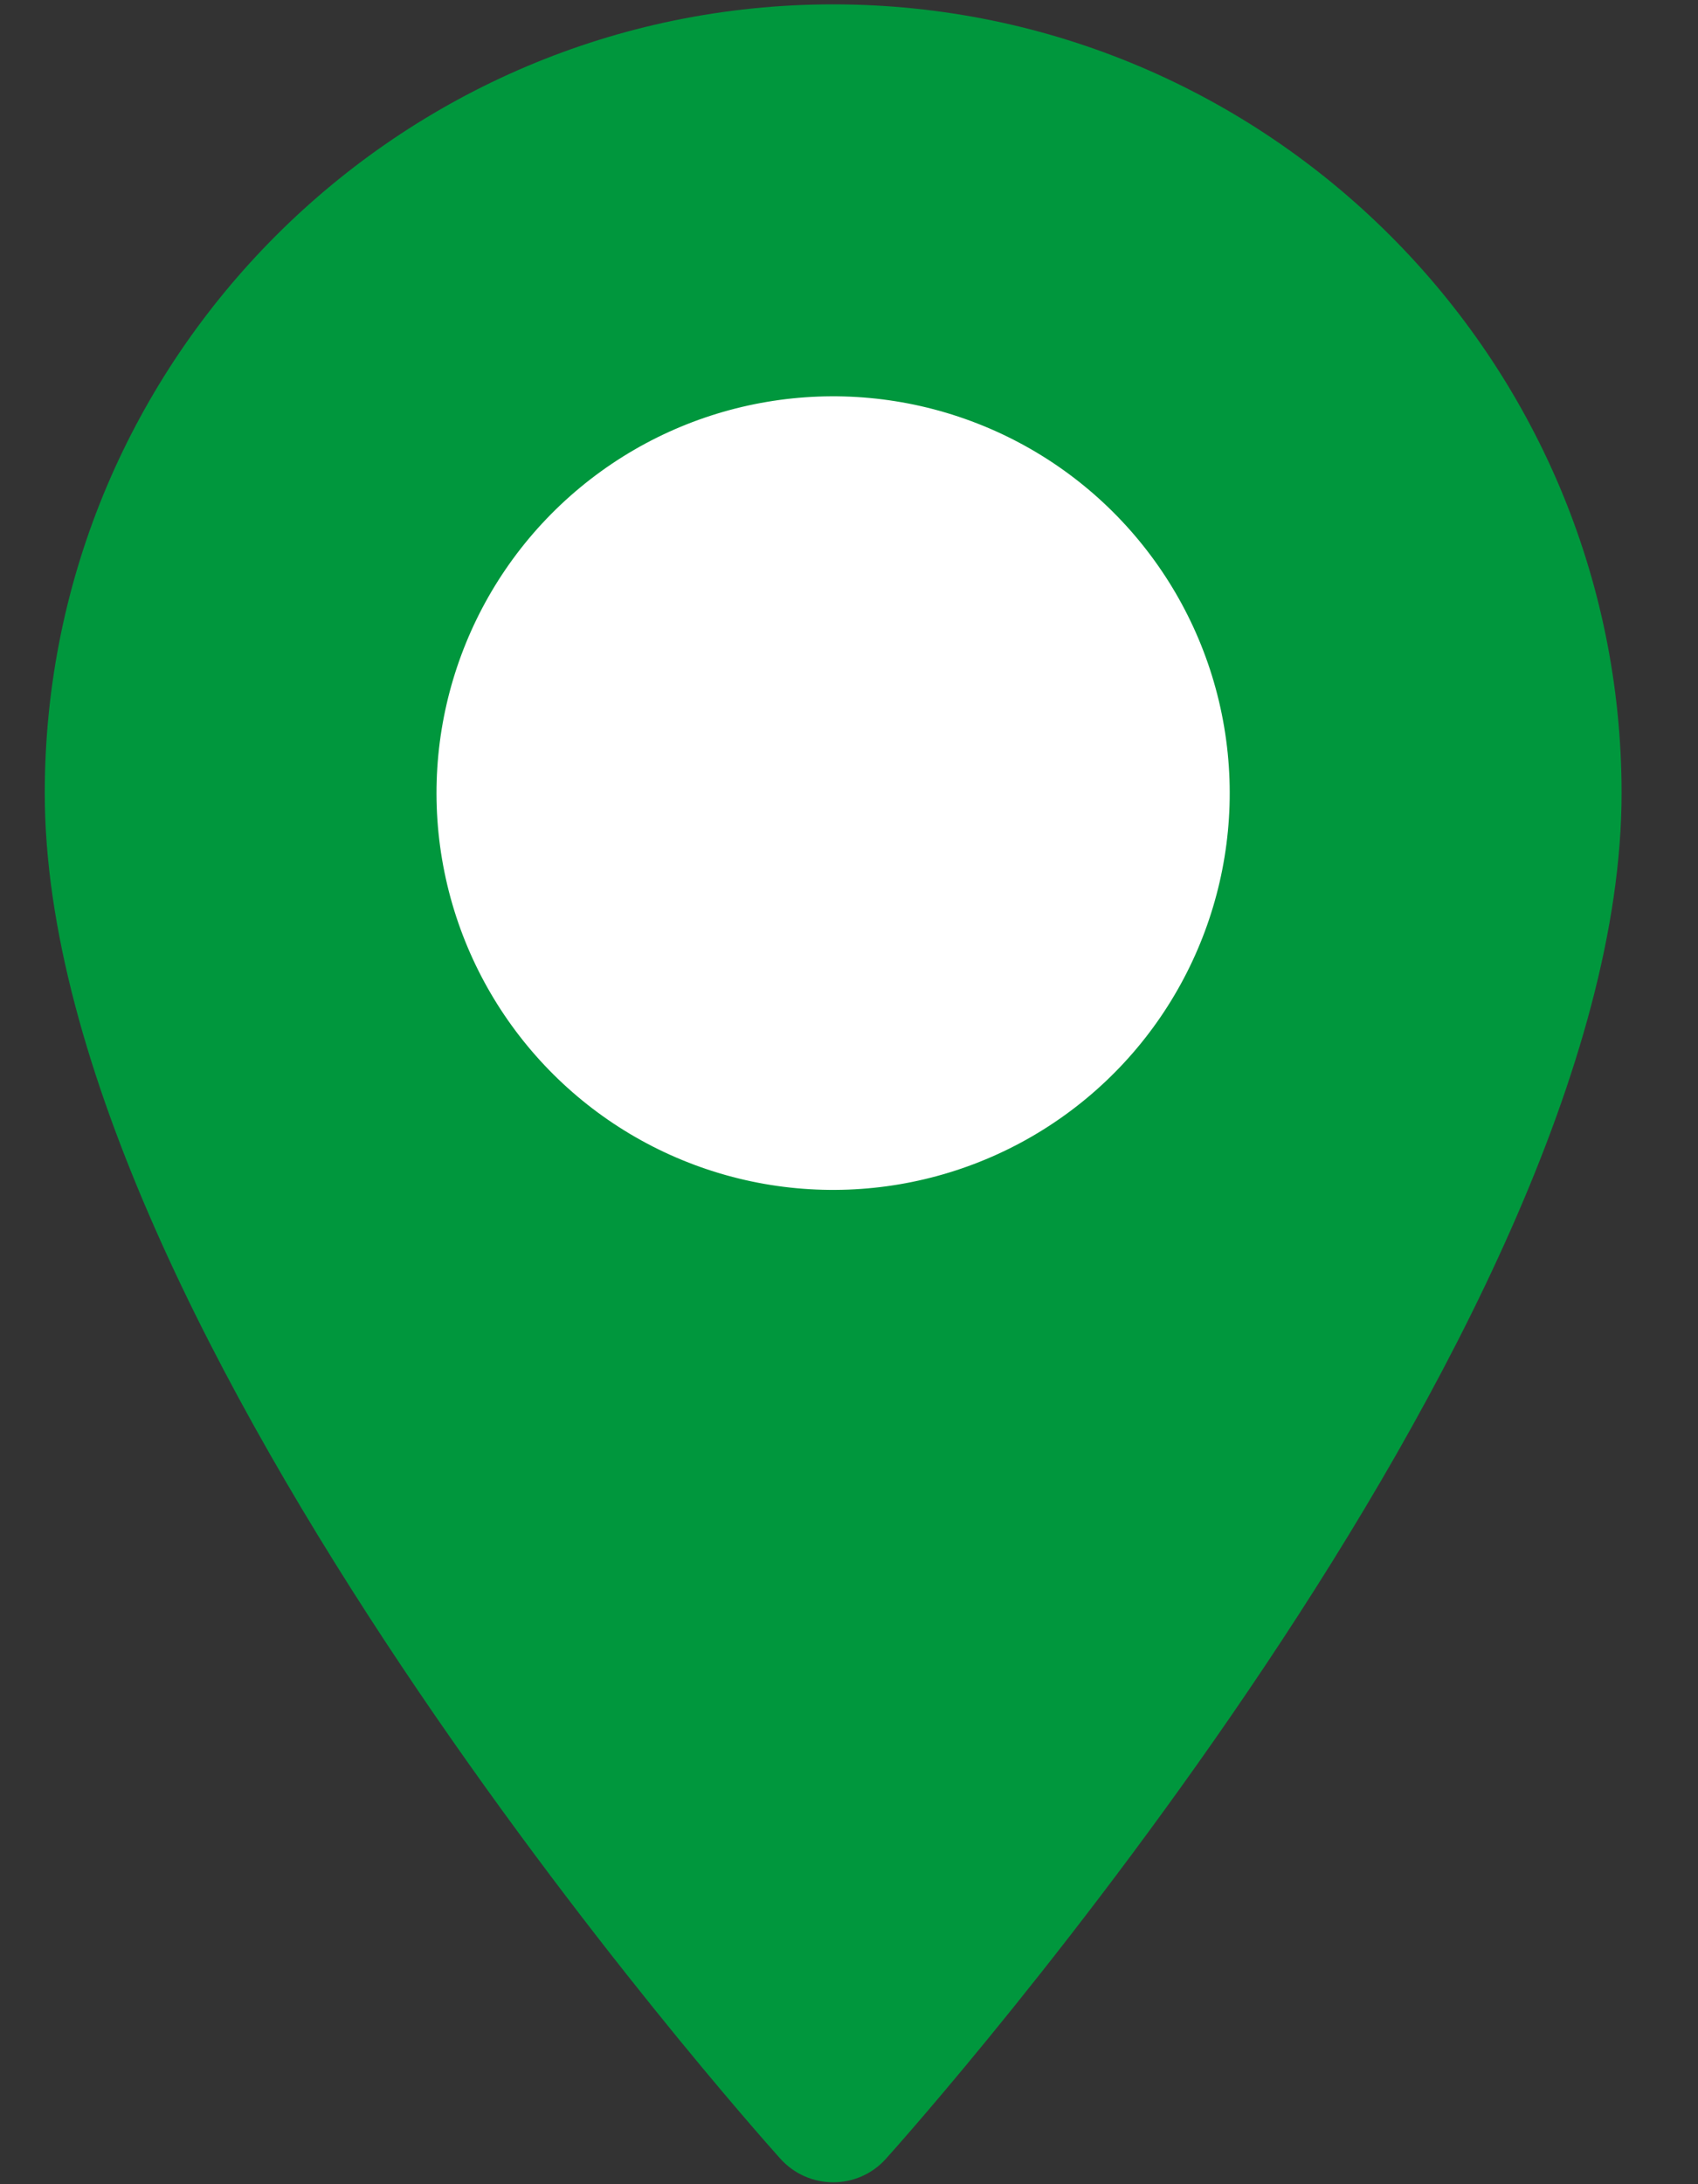 <?xml version="1.0" encoding="UTF-8"?>
<svg width="14px" height="18px" viewBox="0 0 14 18" version="1.1" xmlns="http://www.w3.org/2000/svg" xmlns:xlink="http://www.w3.org/1999/xlink">
    <rect x="0" y="0" width="14" height="18" fill="#333333" stroke="none"/>
    <!-- Generator: Sketch 52.6 (67491) - http://www.bohemiancoding.com/sketch -->
    <title>pin</title>
    <desc>Created with Sketch.</desc>
    <g id="Page-1" stroke="none" stroke-width="1" fill="none" fill-rule="evenodd">
        <g id="pin">
            <path d="M6.869,0.036 C3.285,0.036 0.369,2.952 0.369,6.536 C0.369,10.984 6.186,17.514 6.434,17.79 C6.667,18.049 7.073,18.049 7.305,17.79 C7.553,17.514 13.37,10.984 13.37,6.536 C13.369,2.952 10.453,0.036 6.869,0.036 Z" id="Path" fill="#00973D"></path>
            <circle id="Oval" fill="#FFFFFF" transform="translate(6.869, 6.536) rotate(-9.607) translate(-6.869, -6.536) " cx="6.869" cy="6.536" r="3.27"></circle>
        </g>
    </g>
</svg>